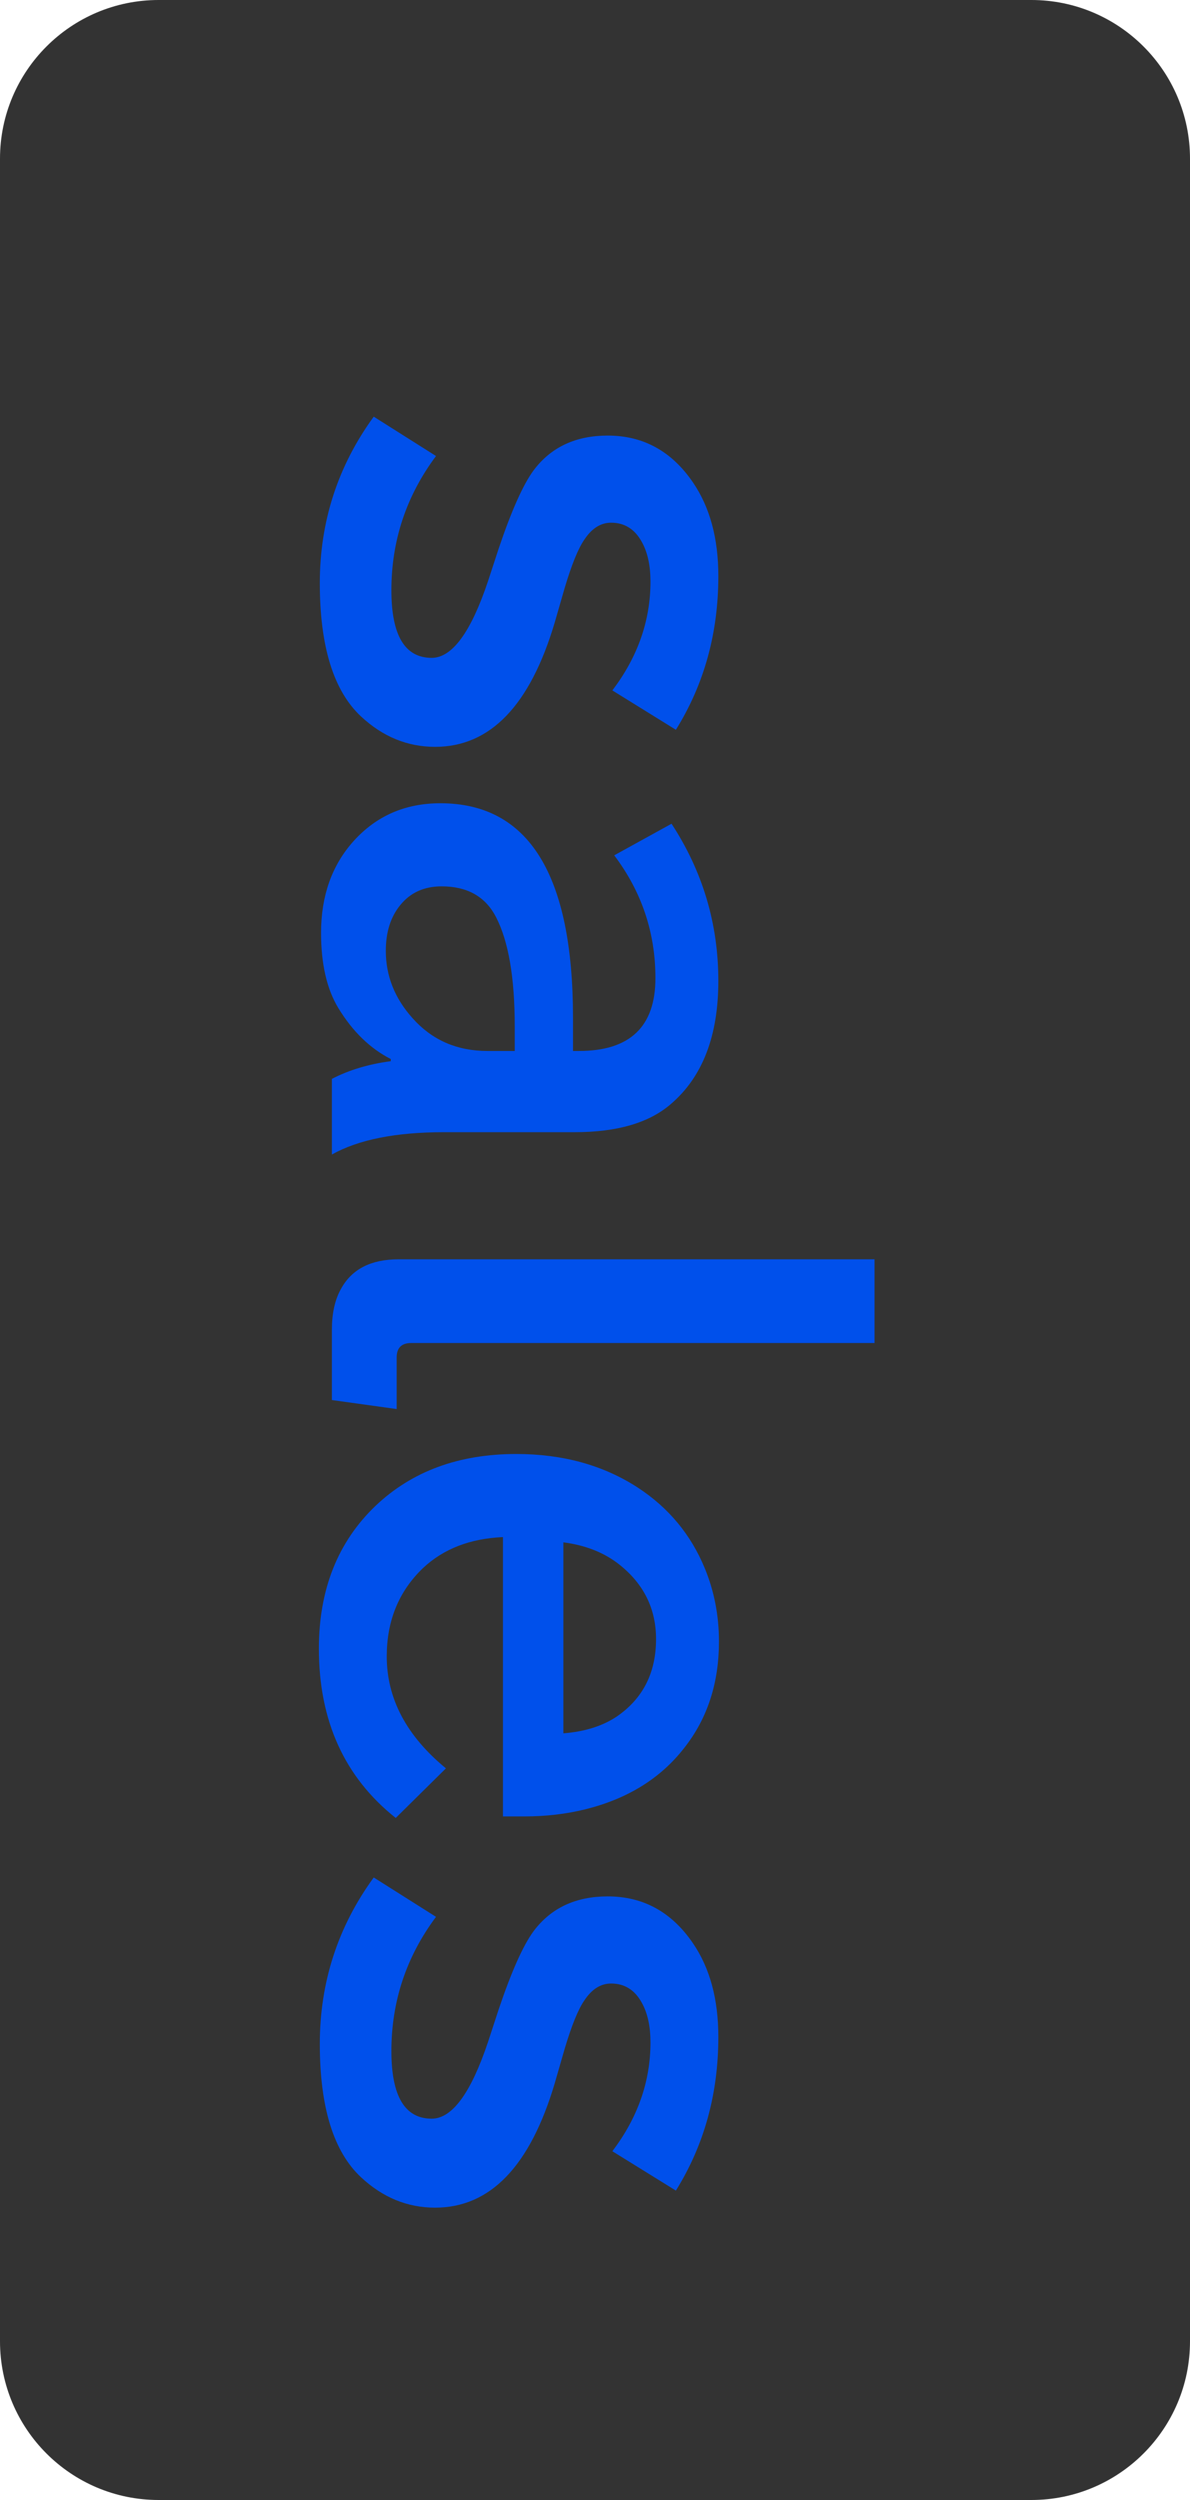 <svg width="60" height="126" viewBox="0 0 60 126" fill="none" xmlns="http://www.w3.org/2000/svg">
<g clip-path="url(#clip0_42_8042)">
<path d="M60 118L60 8C60 3.582 56.418 0 52 0L8 0C3.582 0 0 3.582 0 8L0 118C0 122.418 3.582 126 8 126H52C56.418 126 60 122.418 60 118Z" fill="black" fill-opacity="0.8"/>
<path fill-rule="evenodd" clip-rule="evenodd" d="M44.094 67.688L44.094 63.469L20.094 63.469C18.698 63.469 17.729 63.969 17.188 64.969C16.885 65.51 16.734 66.193 16.734 67.016L16.734 70.562L20 71.016L20 68.422C20 67.932 20.245 67.688 20.734 67.688L44.094 67.688ZM25.359 91.547L25.359 77.469C23.703 77.542 22.359 78.062 21.328 79.031C20.109 80.198 19.5 81.682 19.5 83.484C19.5 85.609 20.495 87.49 22.484 89.125L19.953 91.625C17.37 89.573 16.078 86.729 16.078 83.094C16.078 80.115 17.031 77.713 18.938 75.891C20.771 74.151 23.135 73.281 26.031 73.281C28.385 73.281 30.432 73.849 32.172 74.984C33.714 75.995 34.833 77.344 35.531 79.031C36.01 80.188 36.25 81.422 36.25 82.734C36.25 84.828 35.667 86.615 34.5 88.094C33.312 89.625 31.651 90.656 29.516 91.188C28.547 91.427 27.526 91.547 26.453 91.547L25.359 91.547ZM28.406 87.359C29.479 87.276 30.375 86.995 31.094 86.516C32.417 85.609 33.078 84.307 33.078 82.609C33.078 81.088 32.464 79.838 31.234 78.859C30.474 78.255 29.531 77.88 28.406 77.734L28.406 87.359ZM21.984 96.609C20.484 98.62 19.734 100.875 19.734 103.375C19.734 105.646 20.412 106.781 21.766 106.781C22.797 106.781 23.745 105.49 24.609 102.906L25.141 101.281C25.787 99.365 26.375 98.047 26.906 97.328C27.781 96.162 29.026 95.578 30.641 95.578C32.432 95.578 33.865 96.365 34.938 97.938C35.792 99.188 36.219 100.76 36.219 102.656C36.219 105.531 35.505 108.115 34.078 110.406L30.875 108.422C32.156 106.734 32.797 104.906 32.797 102.937C32.797 102.125 32.651 101.458 32.359 100.937C32.005 100.292 31.49 99.969 30.812 99.969C30.292 99.969 29.844 100.25 29.469 100.812C29.156 101.26 28.823 102.078 28.469 103.266L27.969 105C26.729 109.177 24.719 111.266 21.938 111.266C20.542 111.266 19.297 110.755 18.203 109.734C16.818 108.443 16.125 106.203 16.125 103.016C16.125 99.912 17.031 97.115 18.844 94.625L21.984 96.609ZM28.891 52.969L29.188 52.969C31.76 52.969 33.047 51.745 33.047 49.297C33.047 47.005 32.354 44.943 30.969 43.109L33.859 41.516C35.432 43.922 36.219 46.562 36.219 49.438C36.219 52.208 35.422 54.276 33.828 55.641C32.734 56.589 31.12 57.062 28.984 57.062L22.391 57.062C19.953 57.062 18.068 57.438 16.734 58.188L16.734 54.375C17.599 53.927 18.588 53.63 19.703 53.484L19.703 53.375C18.662 52.844 17.781 51.99 17.062 50.812C16.479 49.854 16.188 48.589 16.188 47.016C16.188 45.151 16.734 43.609 17.828 42.391C18.974 41.12 20.432 40.484 22.203 40.484C26.662 40.484 28.891 44.089 28.891 51.297L28.891 52.969ZM25.953 52.969L25.953 51.719C25.953 49.281 25.641 47.453 25.016 46.234C24.484 45.193 23.568 44.672 22.266 44.672C21.391 44.672 20.698 44.984 20.188 45.609C19.698 46.203 19.453 46.974 19.453 47.922C19.453 49.182 19.901 50.312 20.797 51.312C21.776 52.417 23.037 52.969 24.578 52.969L25.953 52.969ZM19.734 29.75C19.734 27.25 20.484 24.995 21.984 22.984L18.844 21C17.031 23.49 16.125 26.287 16.125 29.391C16.125 32.578 16.818 34.818 18.203 36.109C19.297 37.13 20.542 37.641 21.938 37.641C24.719 37.641 26.729 35.552 27.969 31.375L28.469 29.641C28.823 28.453 29.156 27.635 29.469 27.188C29.844 26.625 30.292 26.344 30.812 26.344C31.49 26.344 32.005 26.667 32.359 27.312C32.651 27.833 32.797 28.5 32.797 29.312C32.797 31.281 32.156 33.109 30.875 34.797L34.078 36.781C35.505 34.49 36.219 31.906 36.219 29.031C36.219 27.135 35.792 25.562 34.938 24.312C33.865 22.74 32.432 21.953 30.641 21.953C29.026 21.953 27.781 22.537 26.906 23.703C26.375 24.422 25.787 25.74 25.141 27.656L24.609 29.281C23.745 31.865 22.797 33.156 21.766 33.156C20.412 33.156 19.734 32.021 19.734 29.75Z" fill="#0050EB"/>
</g>
<defs>
<clipPath id="clip0_42_8042">
<rect width="60" height="126" fill="white"/>
</clipPath>
</defs>
</svg>
